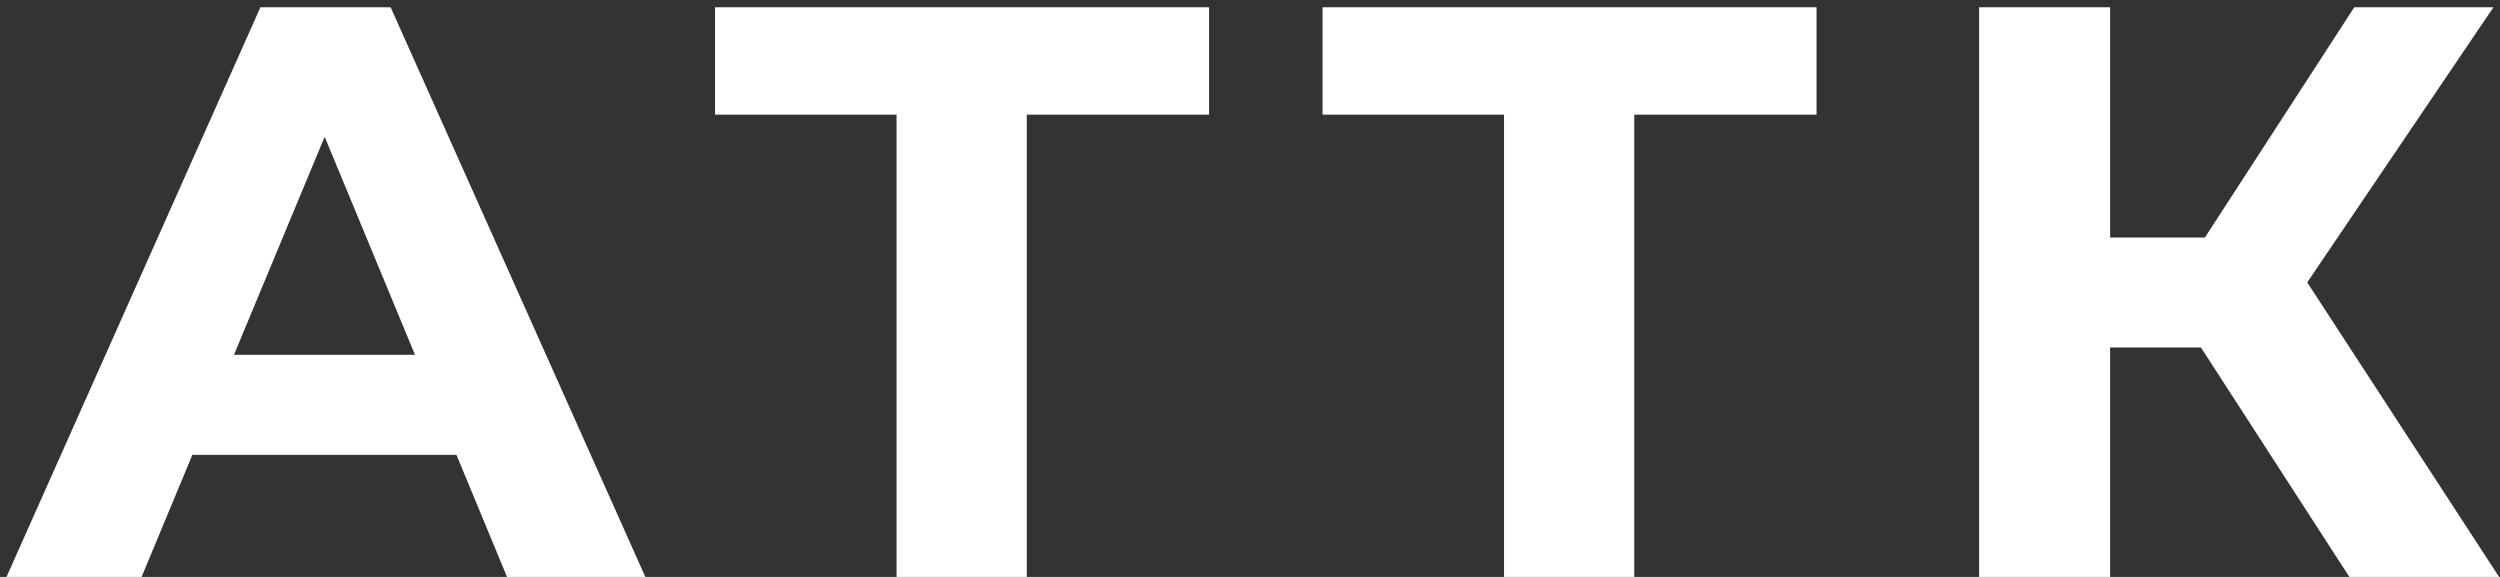 <svg width="78" height="18" viewBox="0 0 78 18" fill="none" xmlns="http://www.w3.org/2000/svg">
<rect x="0" y="0" width="78" height="18" fill="#333333" stroke="none"/>
<path d="M0.203 18L8.125 0.227H12.188L20.135 18H15.819L9.318 2.309H10.944L4.418 18H0.203ZM4.164 14.192L5.256 11.069H14.397L15.514 14.192H4.164Z" fill="white"/>
<path d="M27.973 18V2.639L28.912 3.578H22.31V0.227H37.723V3.578H31.121L32.035 2.639V18H27.973Z" fill="white"/>
<path d="M46.926 18V2.639L47.866 3.578H41.264V0.227H56.677V3.578H50.075L50.989 2.639V18H46.926Z" fill="white"/>
<path d="M73.3 18L67.765 9.443L71.091 7.438L77.972 18H73.3ZM61.748 18V0.227H65.836V18H61.748ZM64.642 10.84V7.412H70.838V10.84H64.642ZM71.472 9.57L67.689 9.113L73.453 0.227H77.795L71.472 9.57Z" fill="white"/>
</svg>
